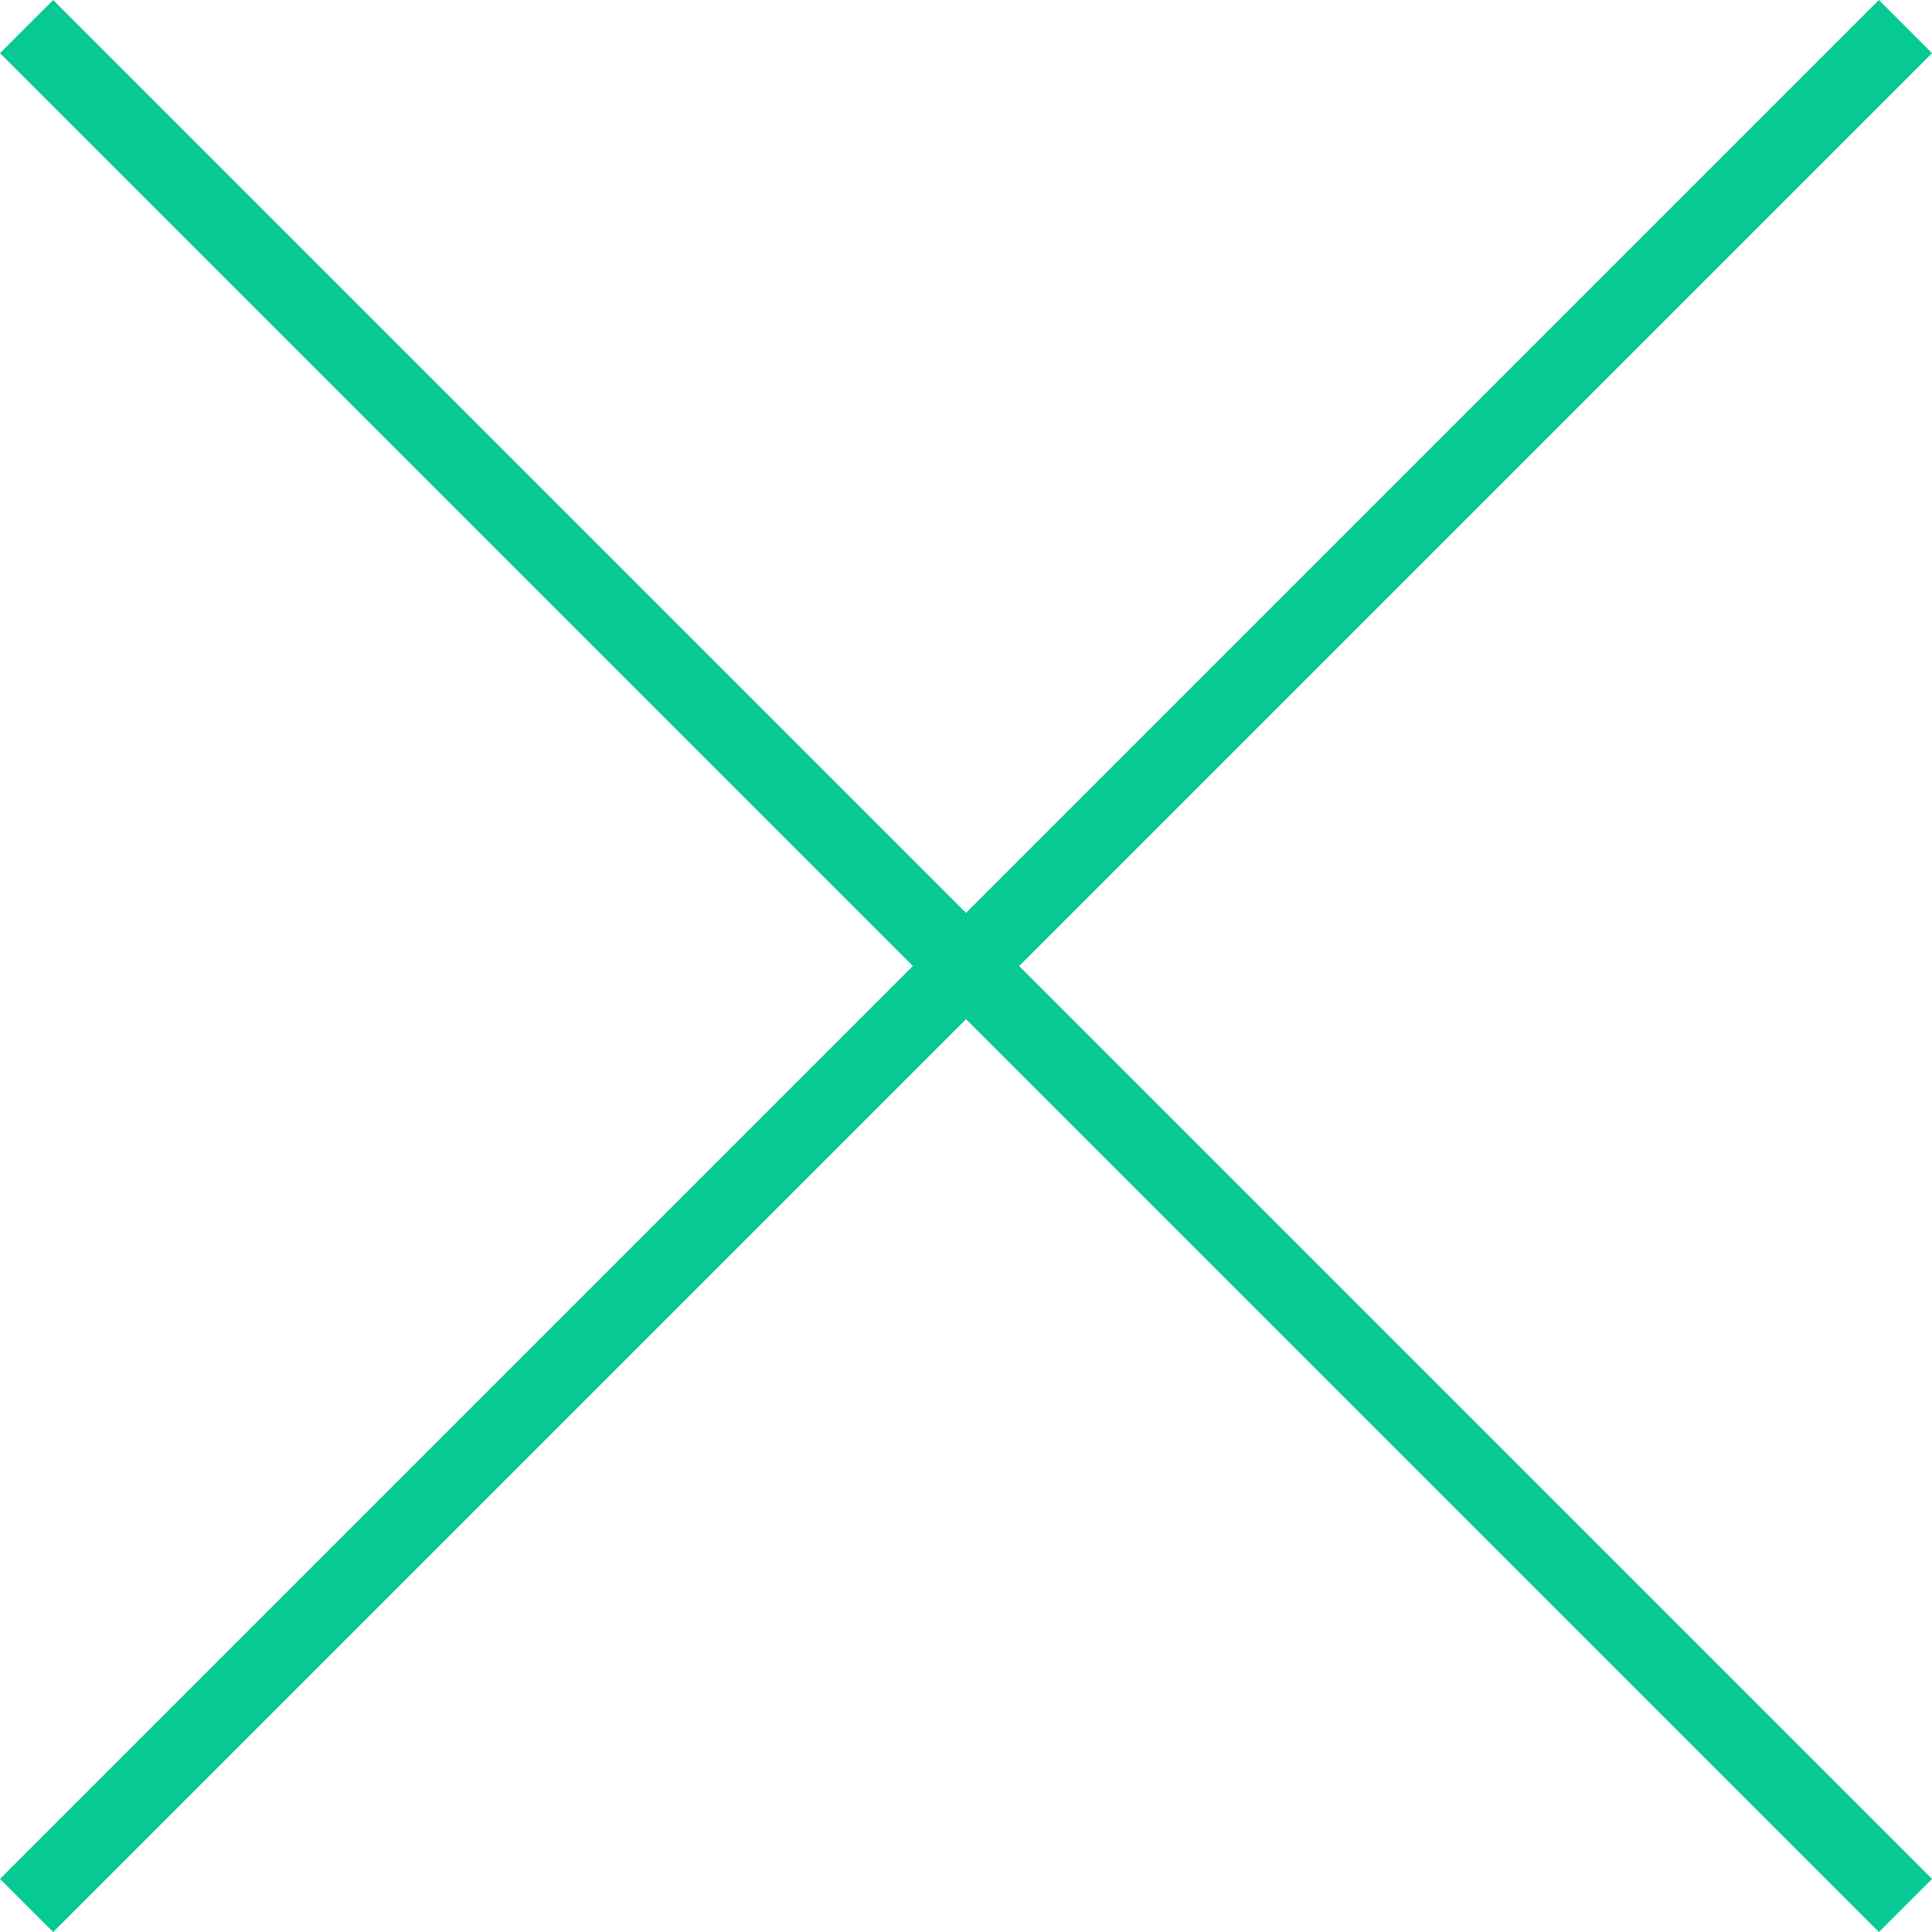 <?xml version="1.0" encoding="UTF-8"?><svg id="b" xmlns="http://www.w3.org/2000/svg" width="25.707" height="25.707" viewBox="0 0 25.707 25.707"><defs><style>.d{fill:none;stroke:#06c994;stroke-miterlimit:10;stroke-width:1px;}</style></defs><g id="c"><line class="d" x1=".354" y1=".354" x2="25.354" y2="25.354"/><line class="d" x1="25.354" y1=".354" x2=".354" y2="25.354"/></g></svg>